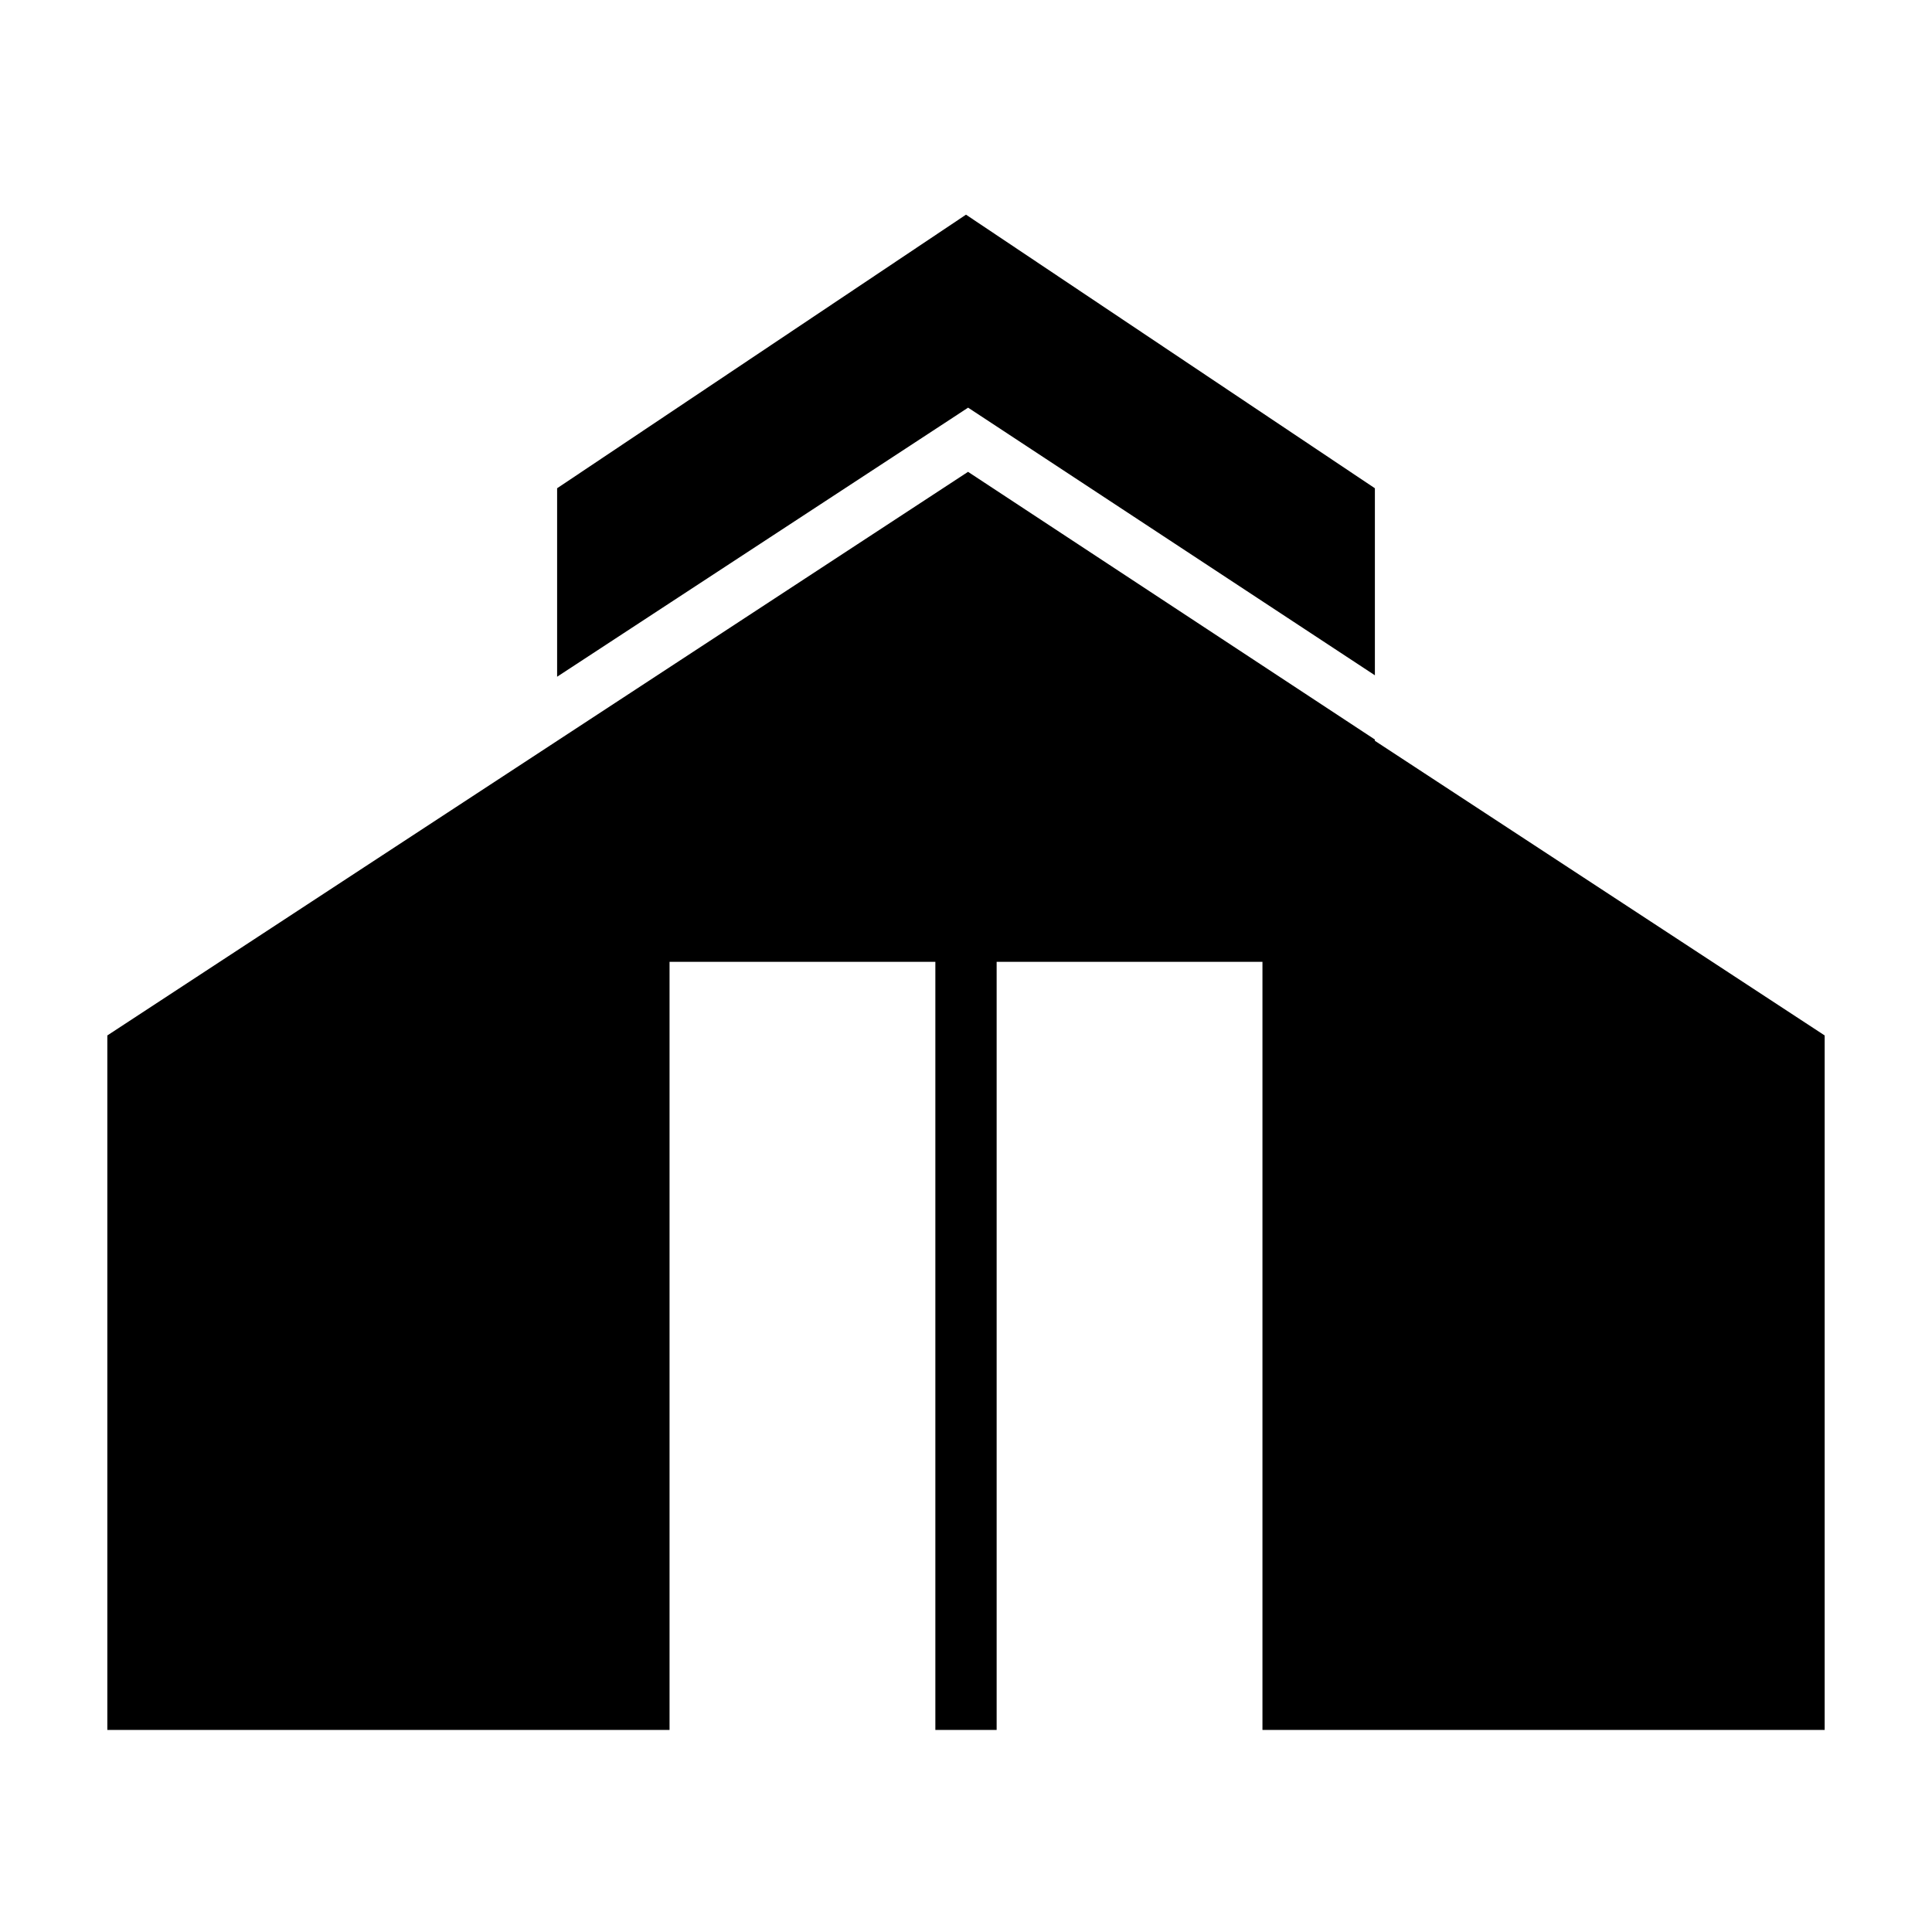 <svg xmlns="http://www.w3.org/2000/svg" width="36" height="36" viewBox="0 0 36 36" fill="none"><path fill-rule="evenodd" clip-rule="evenodd" d="M10.381 9.098L18 4L25.619 9.098V12.583L18.313 7.776L18.039 7.596L17.765 7.776L10.381 12.61V9.098ZM6.769 16.17L2 19.294V32.235H12.476V17.922H17.429V32.235H18.571V17.922H23.524V32.235H34V19.294L25.619 13.804V13.78L18.038 8.792L6.769 16.17Z" fill="black"></path></svg>